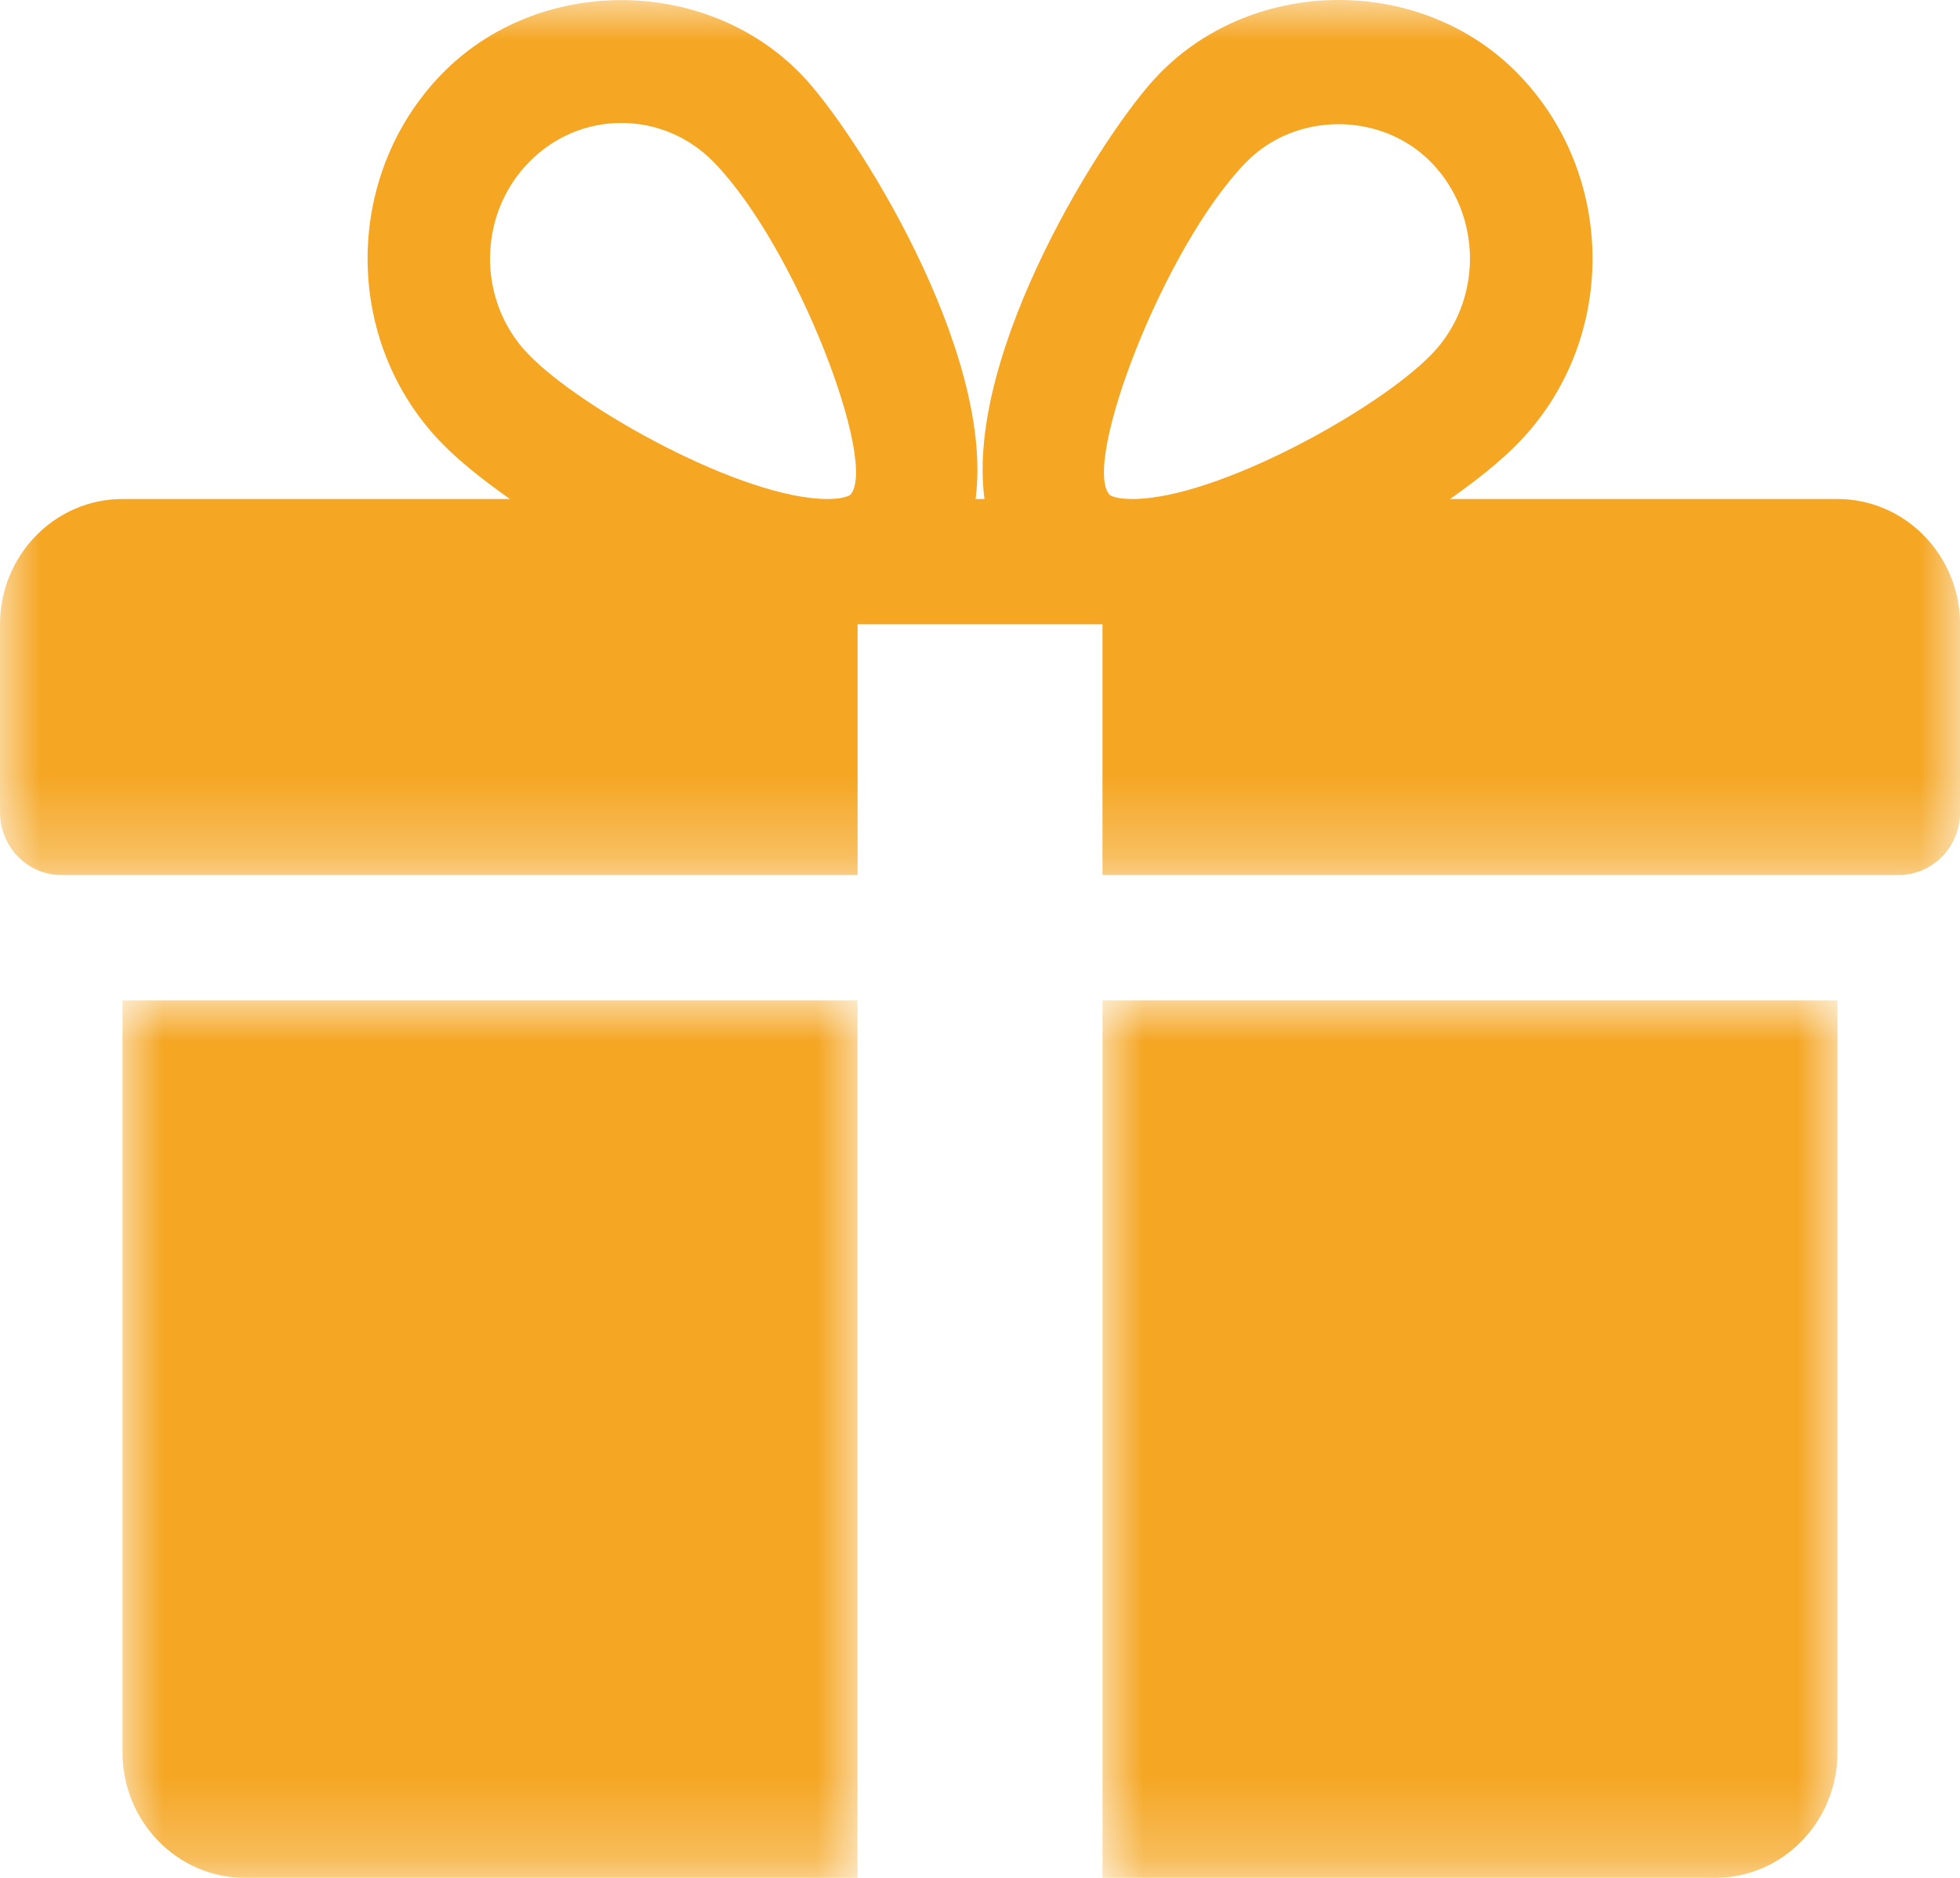 <?xml version="1.0" encoding="UTF-8"?>
<svg width="24px" height="23px" viewBox="0 0 24 23" version="1.1" xmlns="http://www.w3.org/2000/svg" xmlns:xlink="http://www.w3.org/1999/xlink">
    <title>Group 10 Copy 29@2x</title>
    <defs>
        <polygon id="path-1" points="0 0 9 0 9 10.747 0 10.747"></polygon>
        <polygon id="path-3" points="0 0 24 0 24 10.717 0 10.717"></polygon>
        <polygon id="path-5" points="0 0 9 0 9 10.747 0 10.747"></polygon>
    </defs>
    <g id="CARDS-BASE-INTERNACIONAL" stroke="none" stroke-width="1" fill="none" fill-rule="evenodd">
        <g id="CP_Base_1-destacado" transform="translate(-905, -860)">
            <g id="Group-10-Copy-29" transform="translate(905, 860)">
                <g id="Group-3" transform="translate(1.5, 12.253)">
                    <mask id="mask-2" fill="white">
                        <use xlink:href="#path-1"></use>
                    </mask>
                    <g id="Clip-2"></g>
                    <path d="M0,0 L0,9.211 C0,10.059 0.674,10.747 1.499,10.747 L9,10.747 L9,0 L0,0 Z" id="Fill-1" fill="#f5a623" mask="url(#mask-2)"></path>
                </g>
                <g id="Group-6">
                    <mask id="mask-4" fill="white">
                        <use xlink:href="#path-3"></use>
                    </mask>
                    <g id="Clip-5"></g>
                    <path d="M13.865,6.112 C13.652,6.112 13.588,6.063 13.588,6.061 C13.24,5.691 14.243,3.032 15.255,1.991 C15.86,1.365 16.918,1.364 17.527,1.991 C18.157,2.639 18.157,3.696 17.527,4.342 C16.882,5.01 14.902,6.112 13.865,6.112 M10.411,6.061 C10.411,6.061 10.348,6.112 10.134,6.112 C9.098,6.112 7.118,5.01 6.473,4.342 C5.843,3.696 5.843,2.639 6.473,1.991 C6.777,1.678 7.181,1.506 7.609,1.506 C8.037,1.506 8.441,1.678 8.745,1.991 C9.755,3.032 10.761,5.691 10.411,6.061 M22.501,6.112 L17.755,6.112 C18.095,5.874 18.387,5.637 18.592,5.425 C19.803,4.181 19.803,2.154 18.592,0.908 C17.415,-0.305 15.366,-0.301 14.192,0.908 C13.54,1.576 11.815,4.296 12.055,6.112 L11.946,6.112 C12.184,4.296 10.458,1.576 9.808,0.908 C8.633,-0.301 6.583,-0.301 5.408,0.908 C4.199,2.154 4.199,4.181 5.407,5.425 C5.612,5.637 5.906,5.874 6.245,6.112 L1.499,6.112 C0.672,6.112 0,6.802 0,7.646 L0,9.949 C0,10.373 0.336,10.717 0.749,10.717 L10.501,10.717 L10.501,7.646 L13.5,7.646 L13.5,10.717 L23.25,10.717 C23.664,10.717 24.001,10.373 24.001,9.949 L24.001,7.646 C24.001,6.802 23.328,6.112 22.501,6.112" id="Fill-4" fill="#f5a623" mask="url(#mask-4)"></path>
                </g>
                <g id="Group-9" transform="translate(13.5, 12.253)">
                    <mask id="mask-6" fill="white">
                        <use xlink:href="#path-5"></use>
                    </mask>
                    <g id="Clip-8"></g>
                    <path d="M0,0 L0,10.747 L7.5,10.747 C8.329,10.747 9,10.059 9,9.211 L9,0 L0,0 Z" id="Fill-7" fill="#f5a623" mask="url(#mask-6)"></path>
                </g>
            </g>
        </g>
    </g>
</svg>